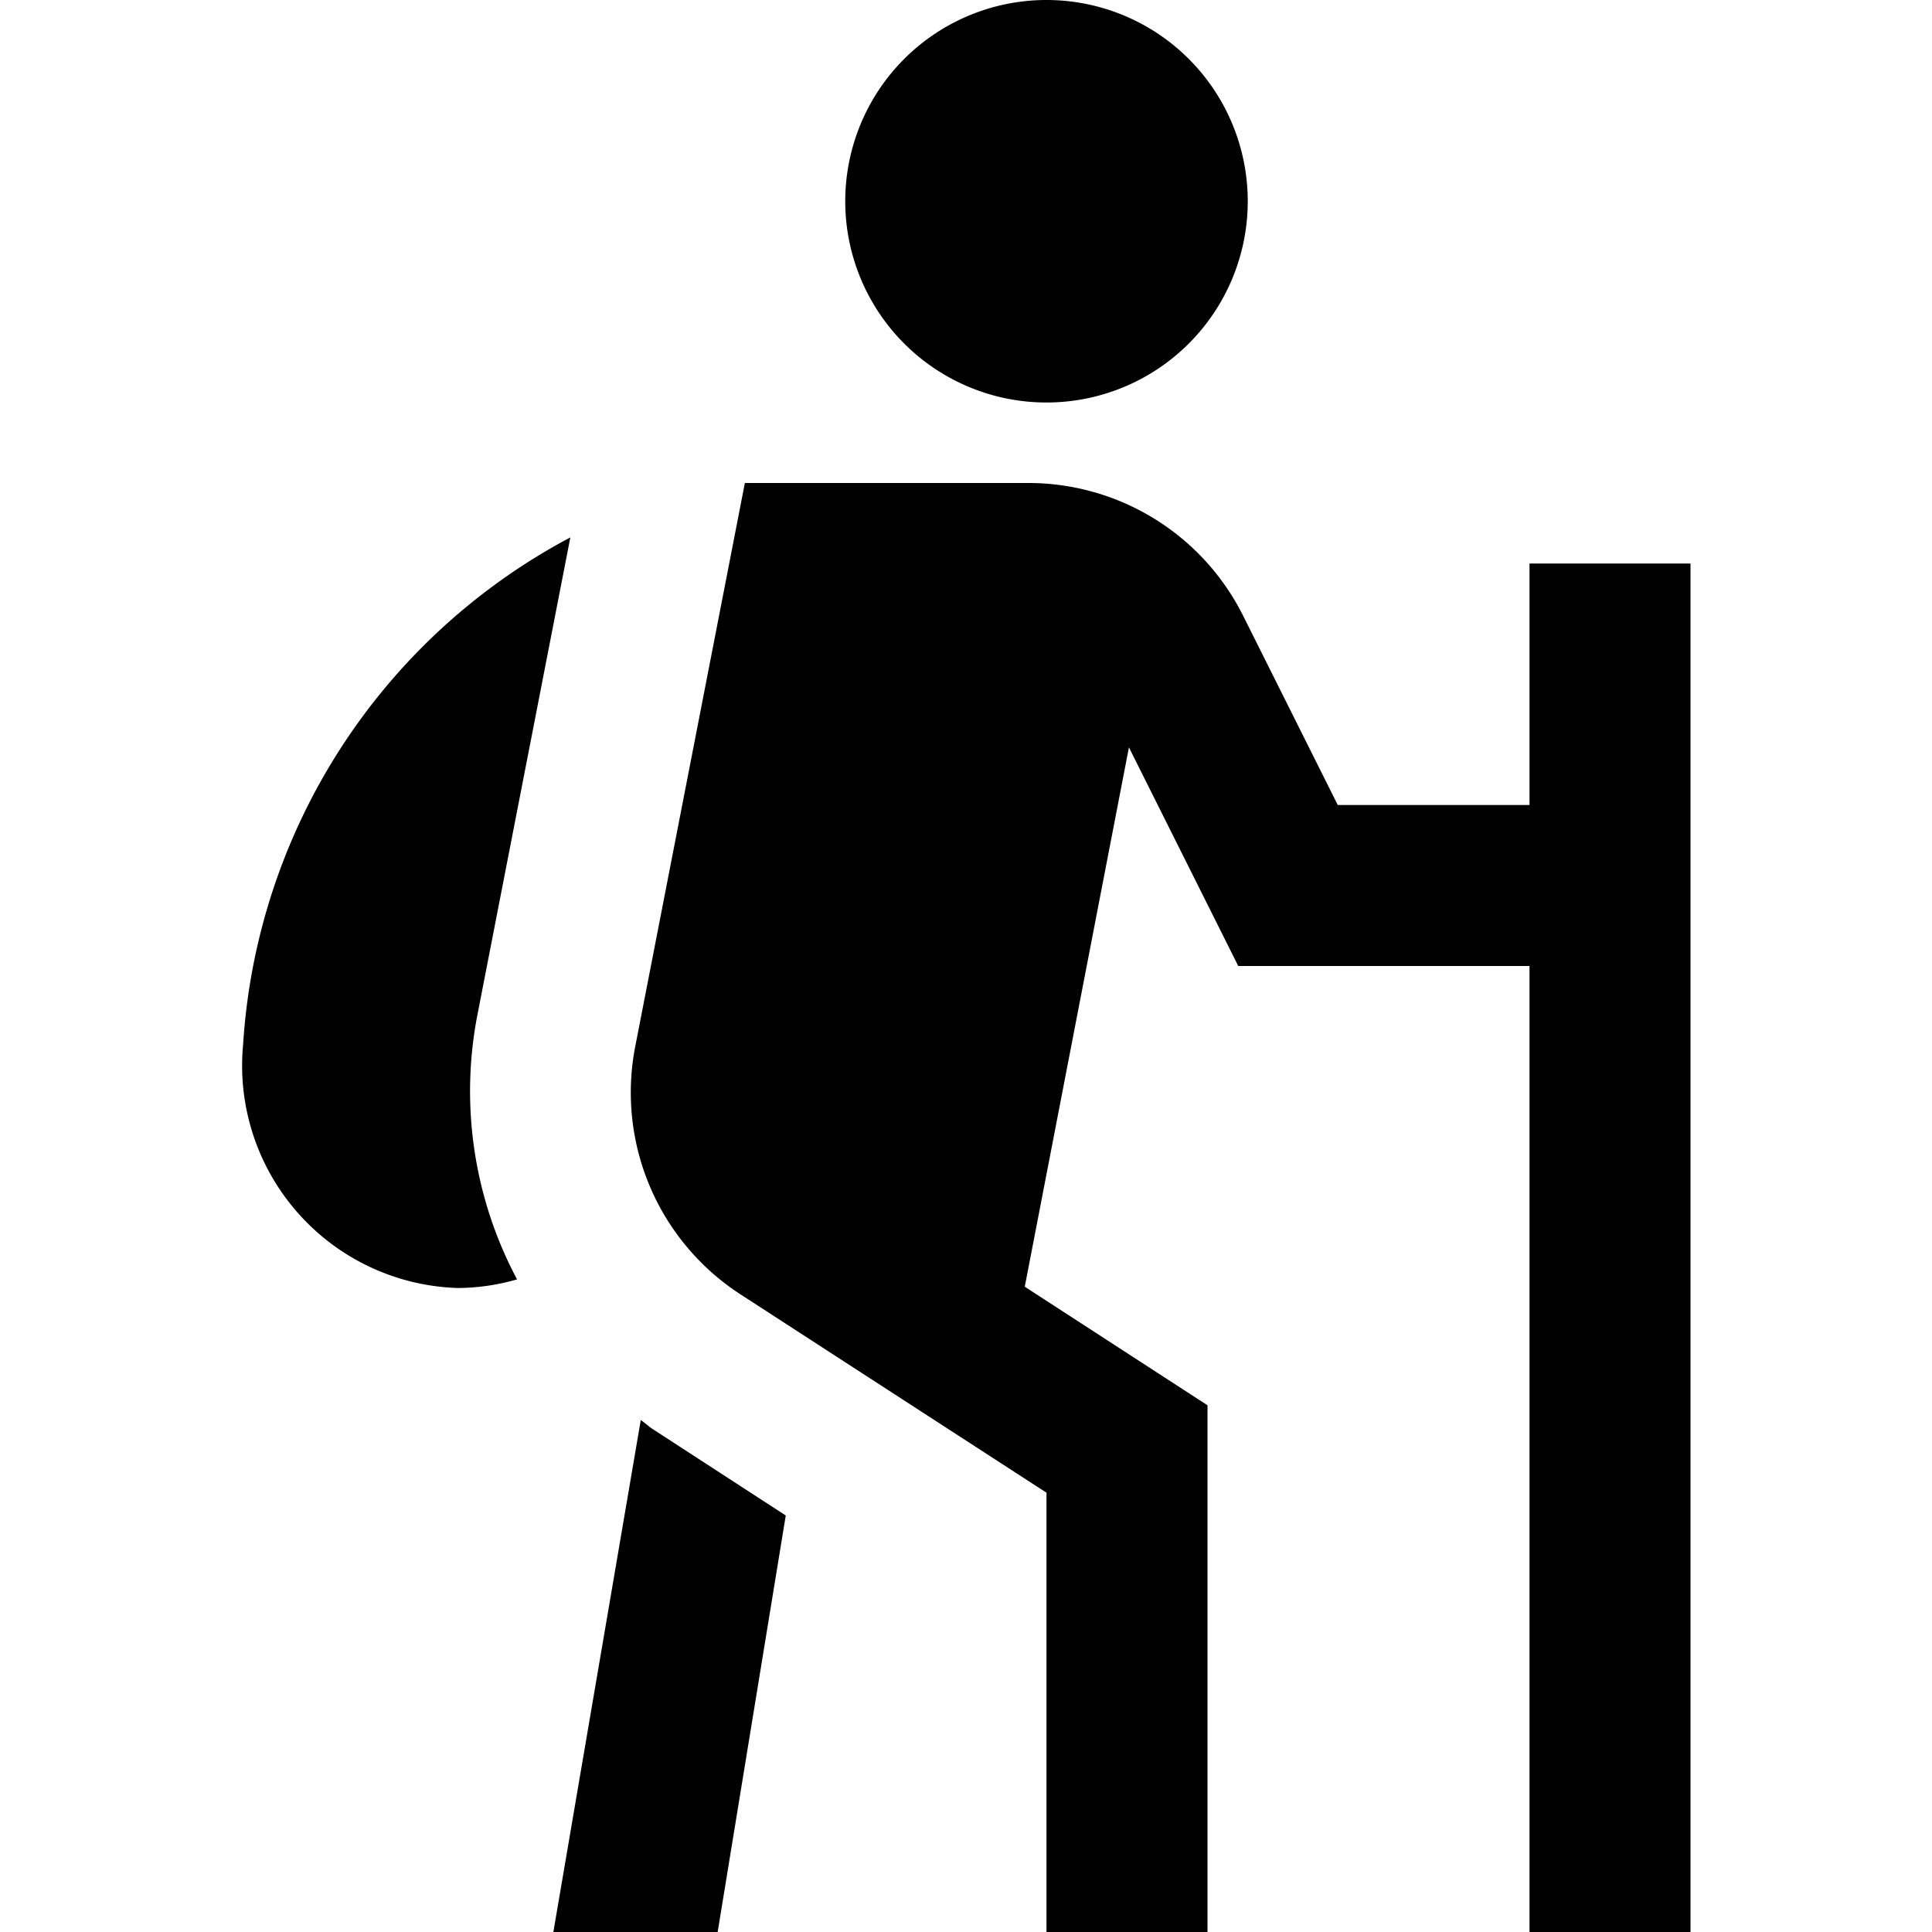 <?xml version="1.0" encoding="UTF-8"?>
<svg xmlns="http://www.w3.org/2000/svg" id="Layer_1" data-name="Layer 1" viewBox="0 0 24 24" width="512" height="512"><path d="M19,7v3H16.618L15.447,7.658A2.983,2.983,0,0,0,12.764,6H9.253l-1.36,6.991A2.988,2.988,0,0,0,9.2,16.08L13,18.543V24h2V17.457l-2.27-1.473,1.294-6.7L15.382,12H19V24h2V7ZM7.96,17.64,6.874,24H8.915l.846-5.174L8.115,17.757C8.06,17.722,8.014,17.677,7.96,17.64ZM5.93,12.61,7.085,6.676a7.677,7.677,0,0,0-4.065,6.3A2.764,2.764,0,0,0,5.689,16a2.7,2.7,0,0,0,.734-.107A4.974,4.974,0,0,1,5.93,12.61ZM15.5,2.5A2.5,2.5,0,1,1,13,0,2.5,2.5,0,0,1,15.5,2.5Z"/></svg>
